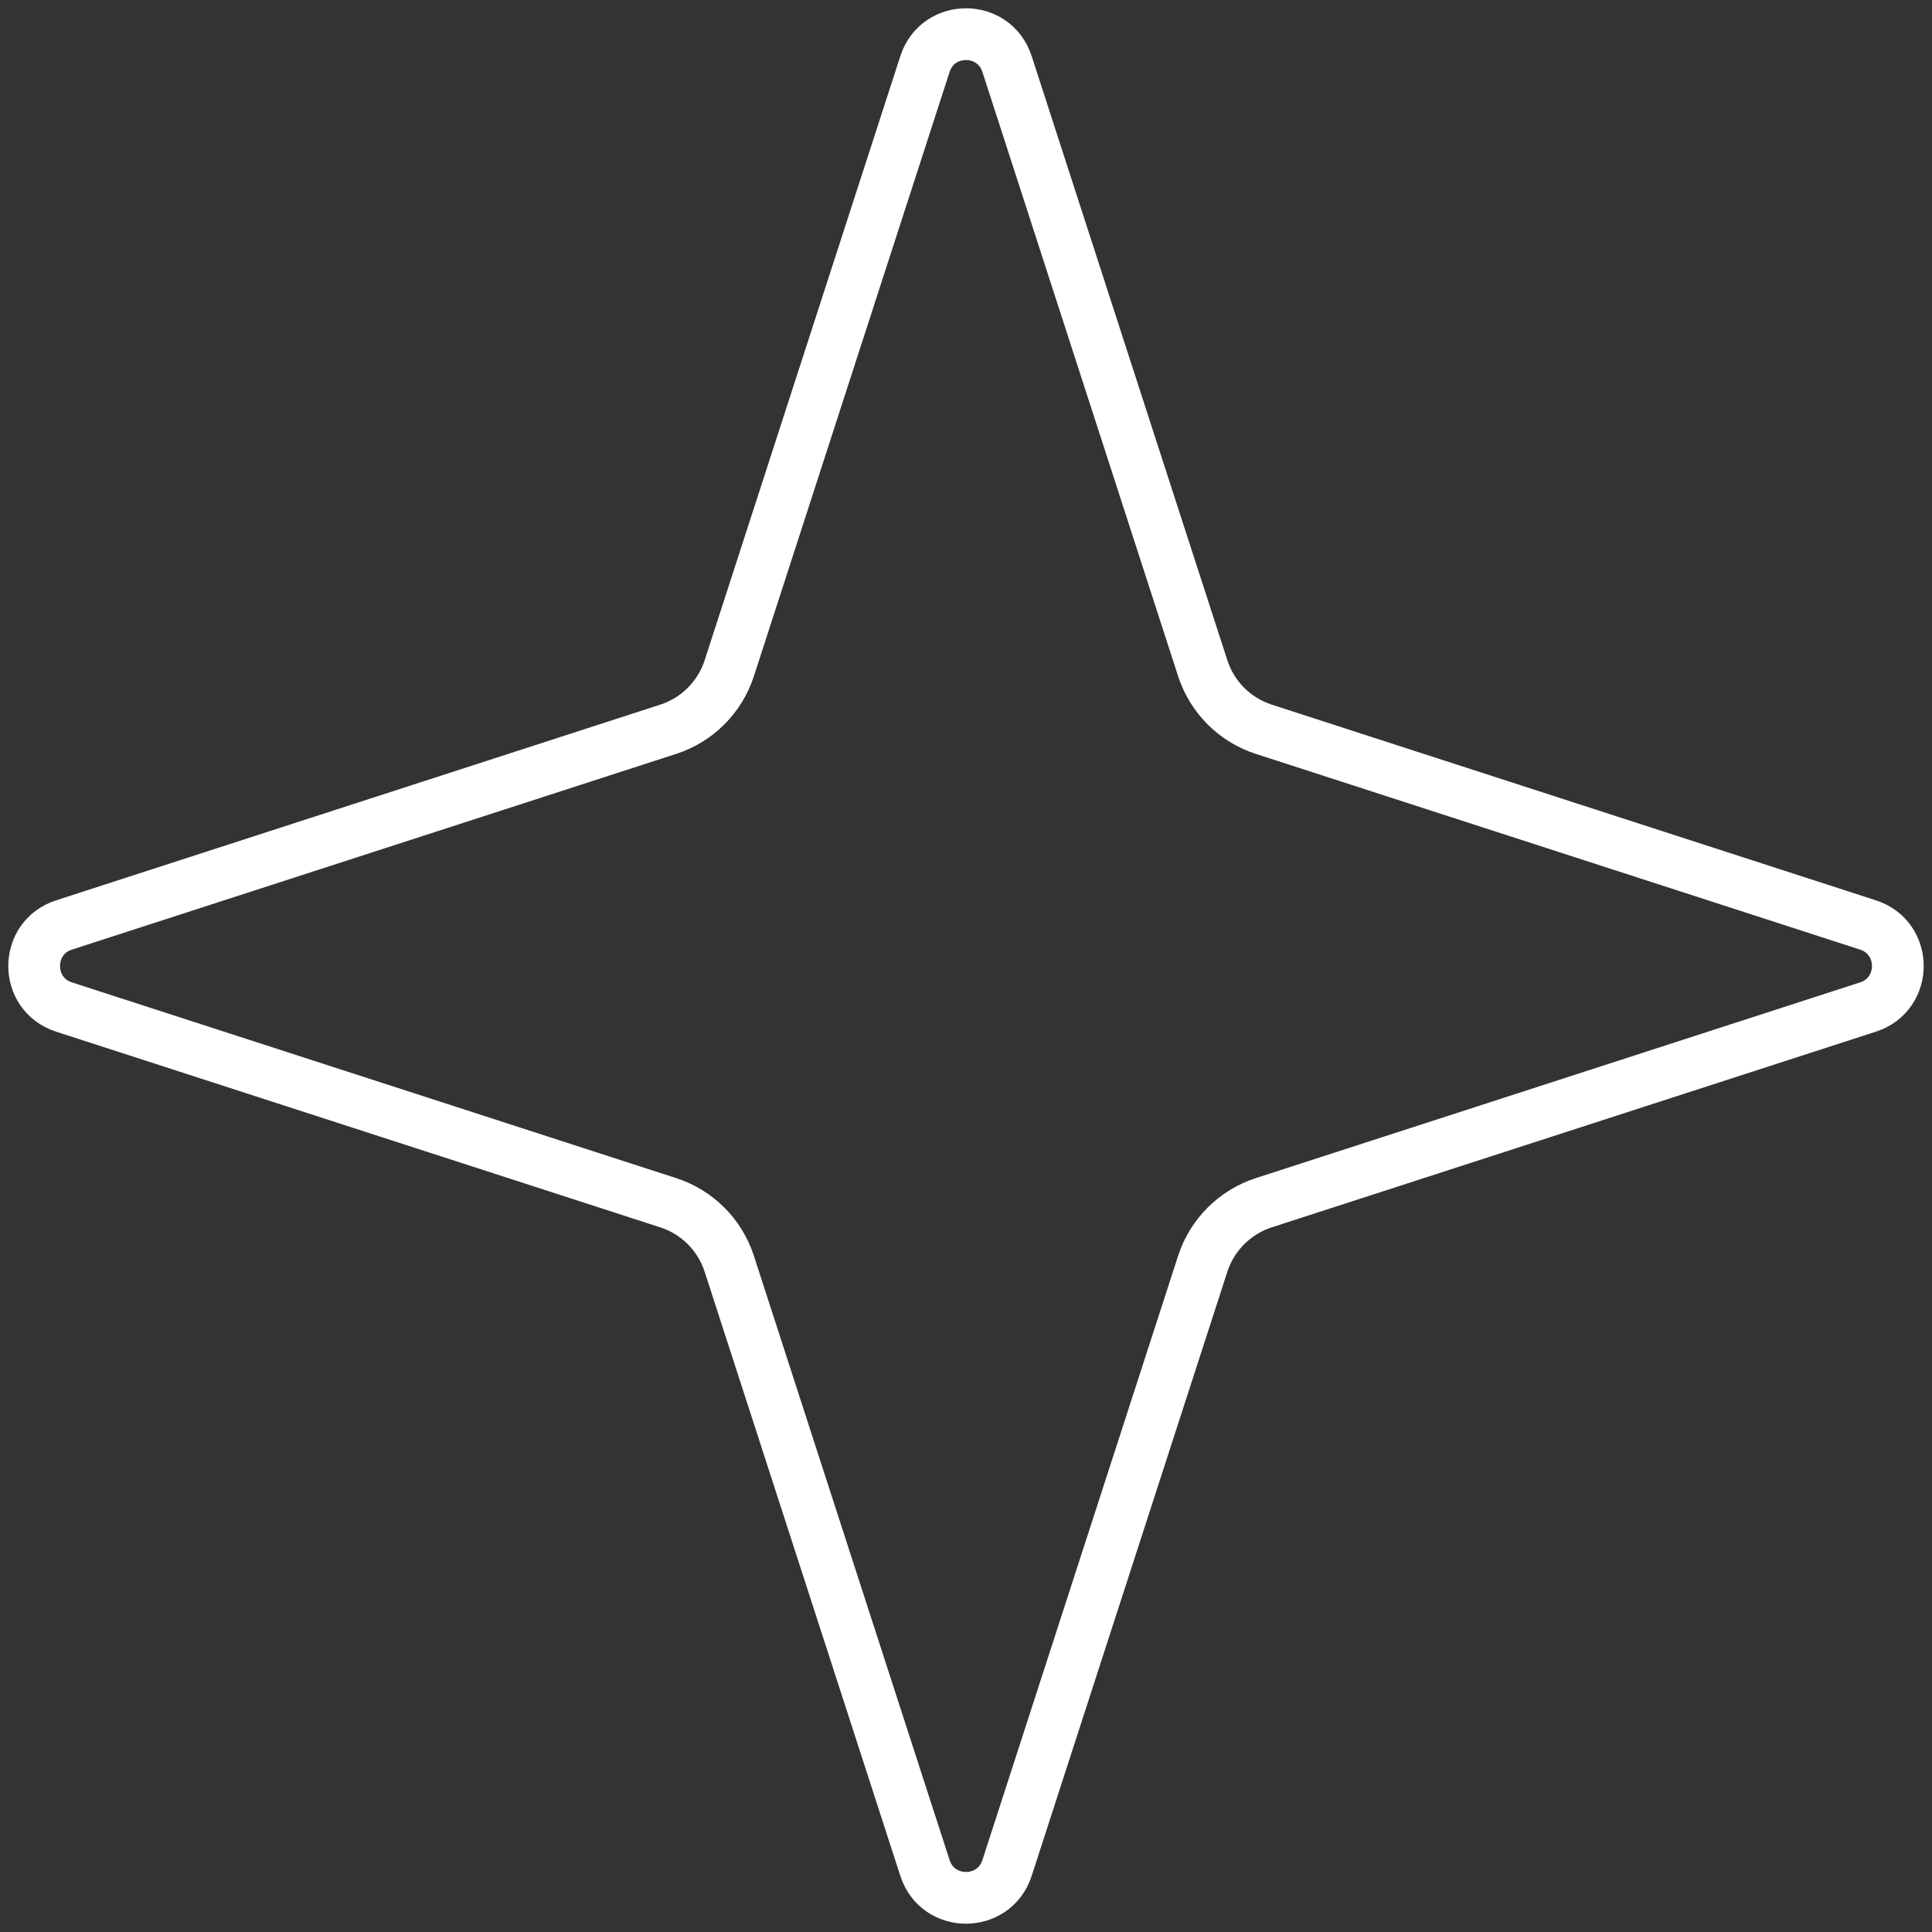 <?xml version="1.0" encoding="UTF-8"?> <svg xmlns="http://www.w3.org/2000/svg" width="224" height="224" viewBox="0 0 224 224" fill="none"><rect x="0" y="0" width="224" height="224" fill="#333333" stroke="none"/> <path d="M116.757 7.421L139.448 77.477C140.535 80.833 143.167 83.465 146.523 84.552L216.579 107.243C221.191 108.737 221.191 115.263 216.579 116.757L146.523 139.448C143.167 140.535 140.535 143.167 139.448 146.523L116.757 216.579C115.263 221.191 108.737 221.191 107.243 216.579L84.552 146.523C83.465 143.167 80.833 140.535 77.477 139.448L7.421 116.757C2.809 115.263 2.809 108.737 7.421 107.243L77.477 84.552C80.833 83.465 83.465 80.833 84.552 77.477L107.243 7.421C108.737 2.809 115.263 2.809 116.757 7.421Z" stroke="white" stroke-width="6"></path> </svg> 